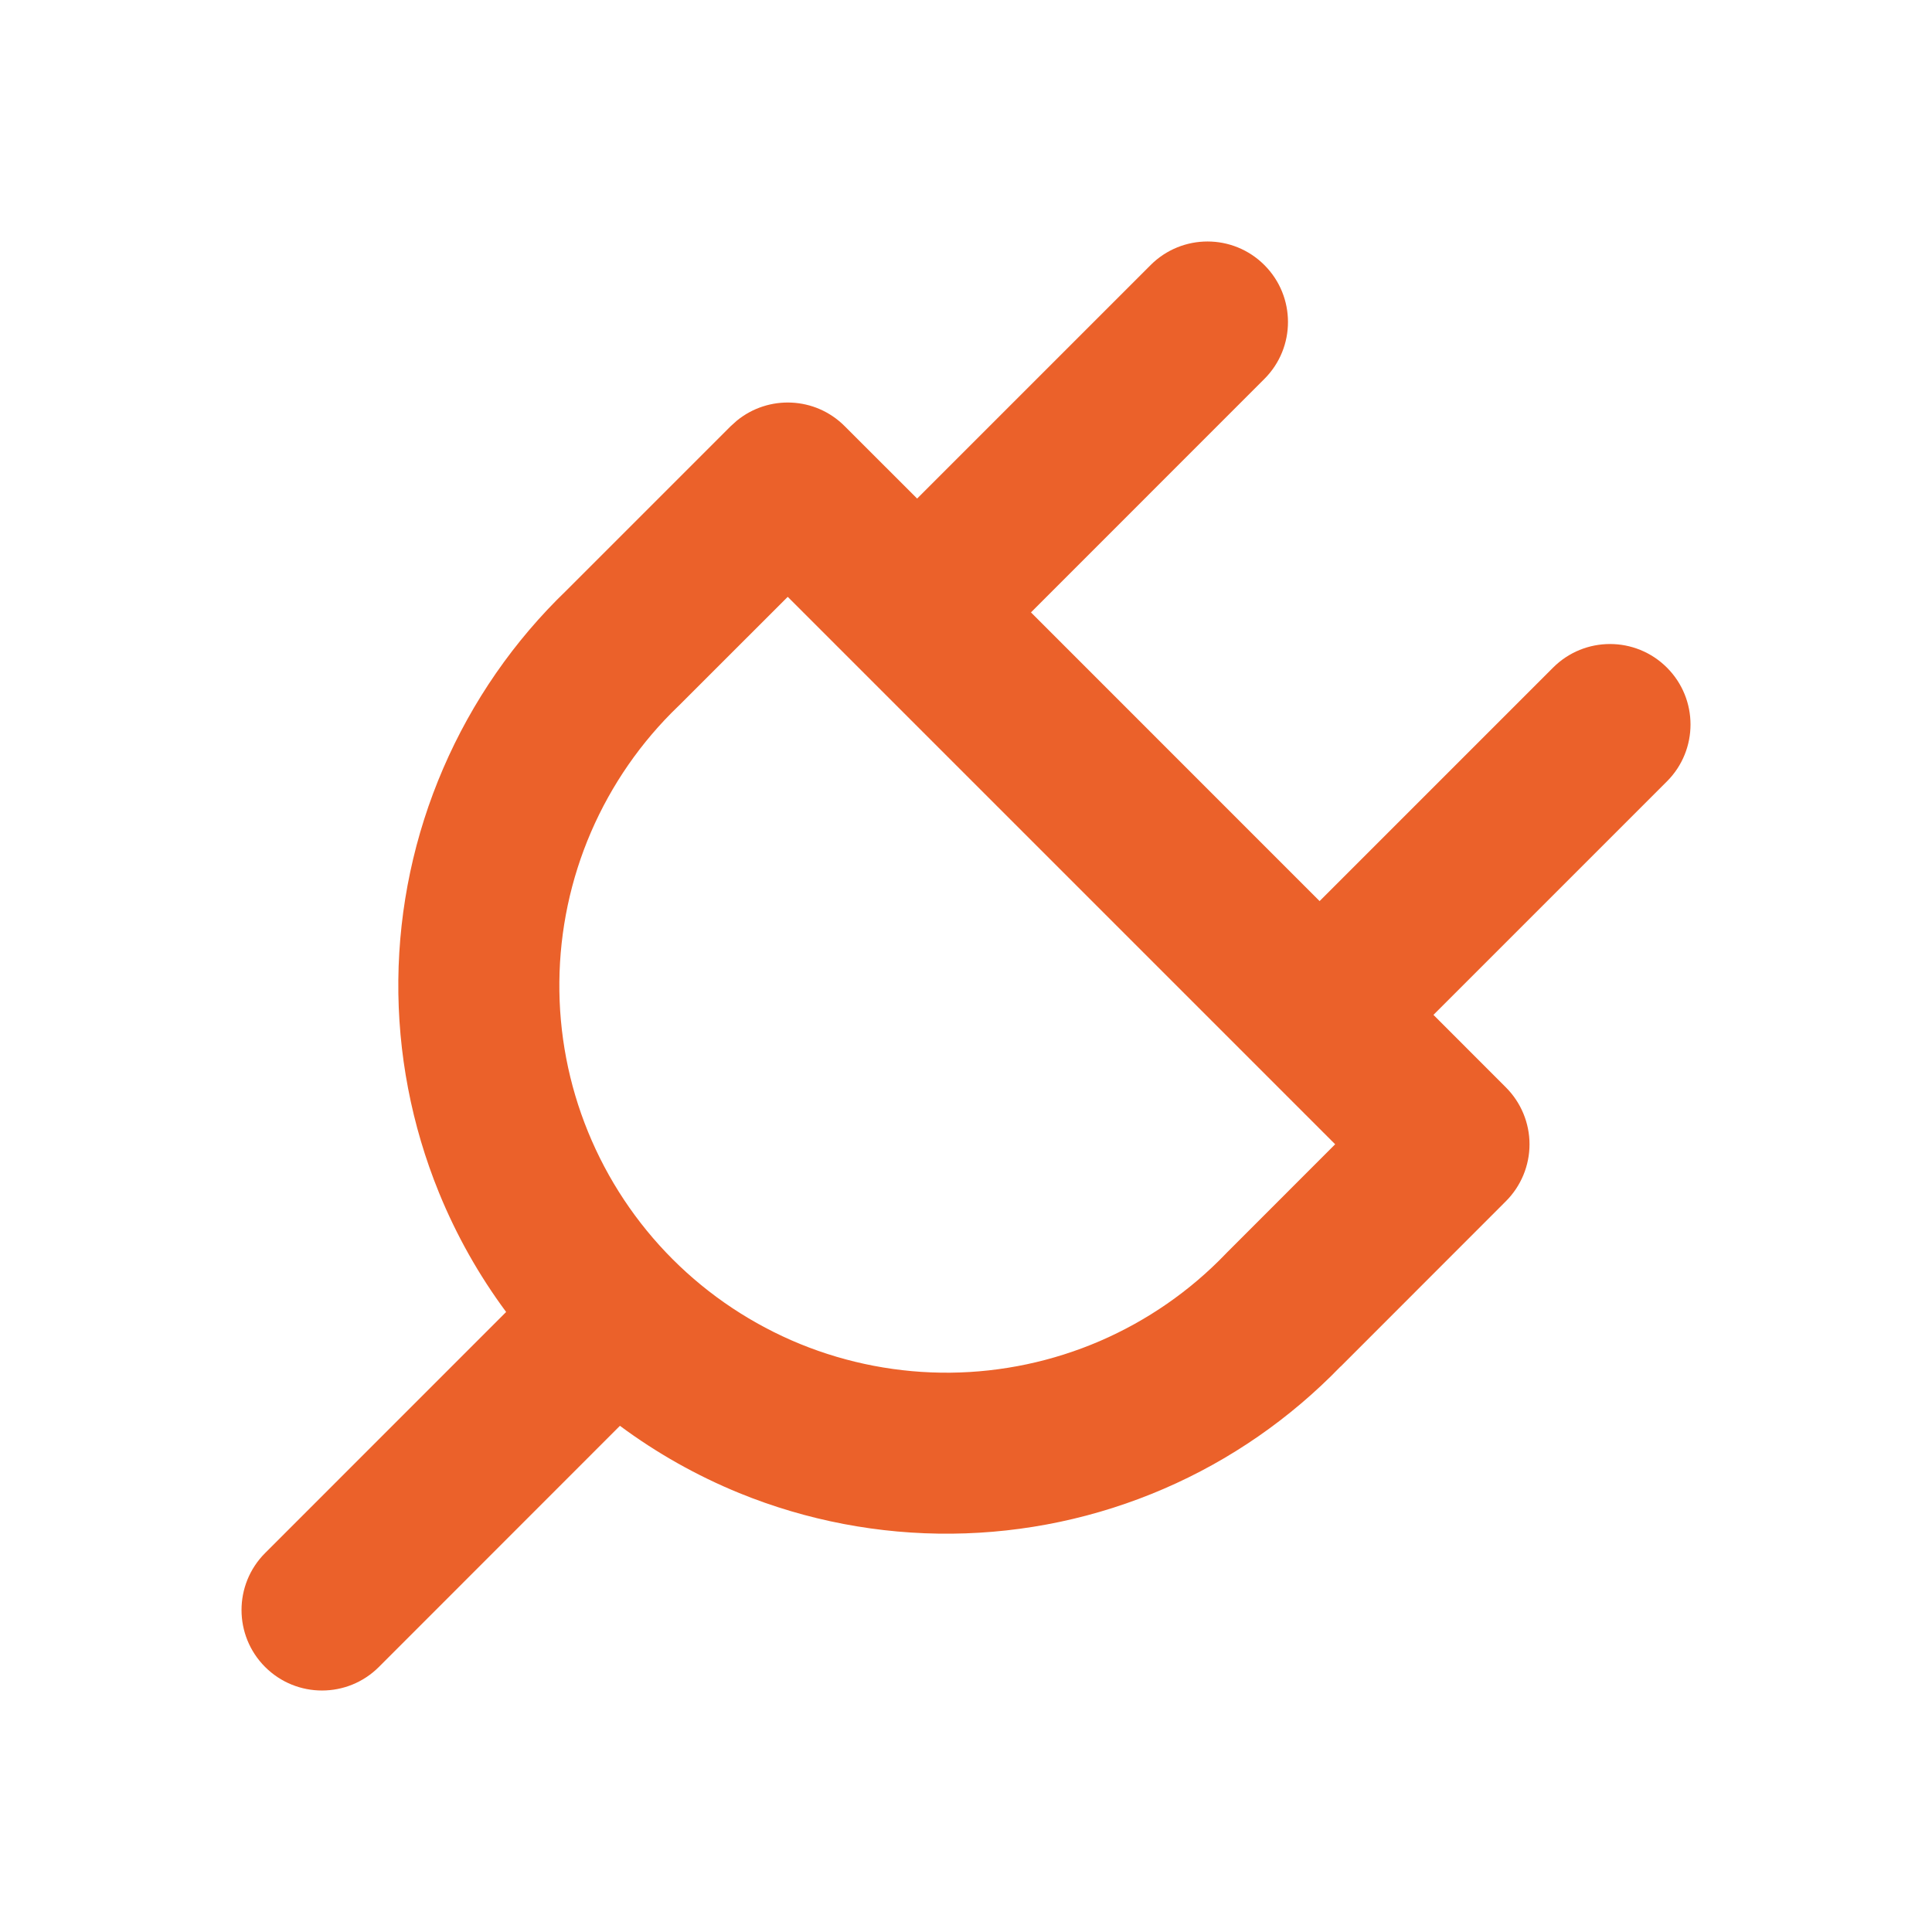 <svg width="40" height="40" viewBox="0 0 40 40" fill="none" xmlns="http://www.w3.org/2000/svg">
<path d="M23.822 5.488C24.473 4.837 25.528 4.837 26.178 5.488C26.829 6.139 26.829 7.194 26.178 7.845L21.345 12.679L27.321 18.656L32.155 13.822C32.806 13.171 33.861 13.171 34.512 13.822C35.163 14.473 35.163 15.527 34.512 16.178L29.678 21.012L31.178 22.513C31.491 22.826 31.667 23.25 31.667 23.691C31.667 24.133 31.491 24.557 31.178 24.87L27.756 28.294L27.754 28.293C26.713 29.369 25.469 30.232 24.093 30.825C22.708 31.423 21.218 31.738 19.709 31.753C18.2 31.768 16.702 31.482 15.305 30.912C14.425 30.552 13.595 30.084 12.835 29.52L7.845 34.512C7.194 35.163 6.139 35.163 5.488 34.512C4.838 33.861 4.838 32.806 5.488 32.155L10.479 27.163C9.916 26.404 9.449 25.575 9.09 24.696C8.52 23.299 8.232 21.8 8.247 20.291C8.262 18.782 8.579 17.292 9.177 15.907C9.775 14.521 10.642 13.268 11.73 12.222L15.13 8.822L15.257 8.708C15.912 8.174 16.877 8.211 17.487 8.822L18.988 10.322L23.822 5.488ZM14.064 14.601C14.057 14.609 14.048 14.617 14.04 14.624C13.271 15.363 12.659 16.248 12.236 17.227C11.814 18.205 11.591 19.26 11.581 20.326C11.57 21.391 11.772 22.448 12.175 23.434C12.578 24.421 13.174 25.319 13.928 26.073C14.681 26.826 15.579 27.422 16.566 27.826C17.552 28.228 18.609 28.43 19.675 28.42C20.741 28.409 21.795 28.186 22.774 27.764C23.752 27.341 24.637 26.729 25.376 25.96L25.399 25.936L27.643 23.691L16.309 12.357L14.064 14.601Z" fill="#EB612A"/>
</svg>
